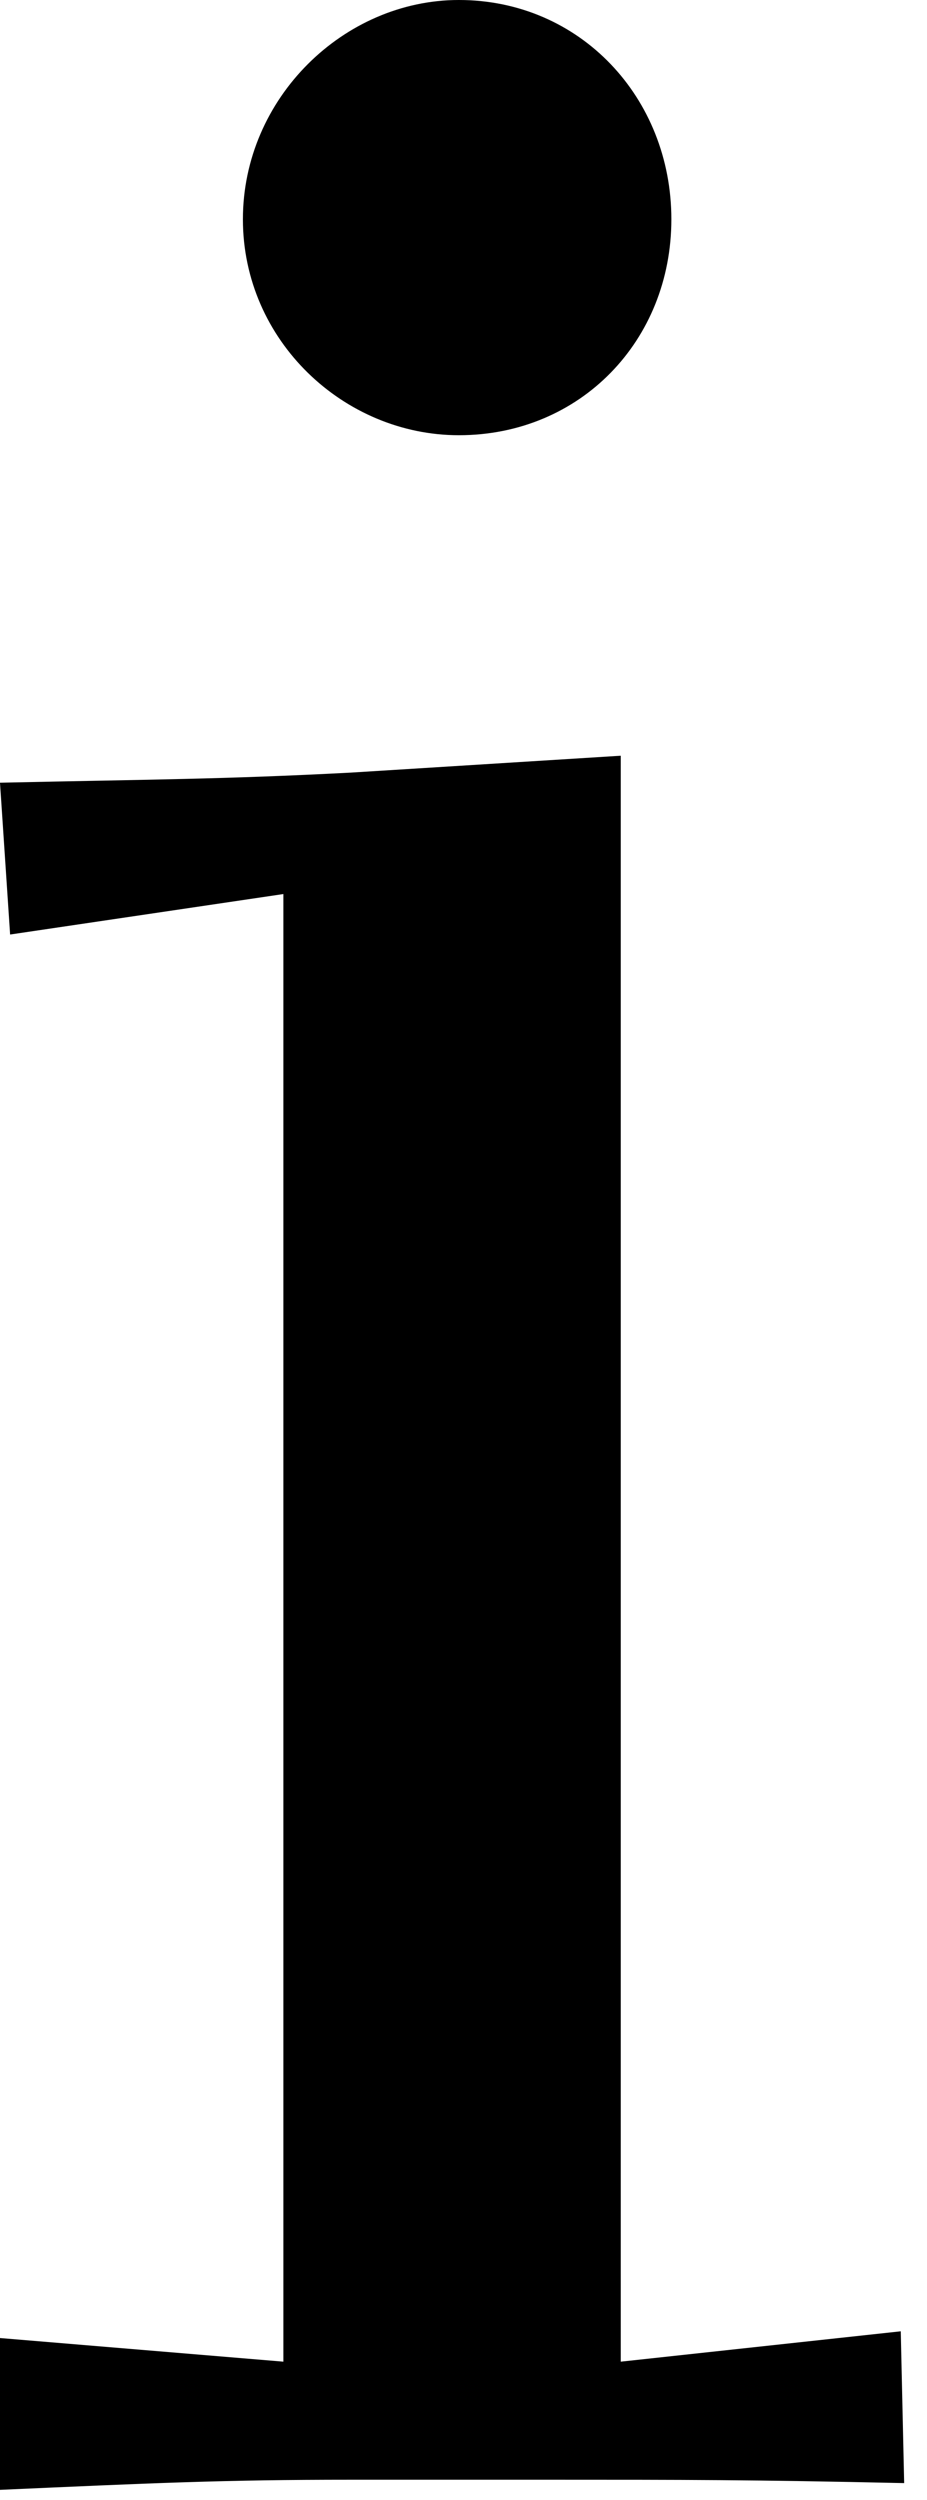 <?xml version="1.0" encoding="utf-8"?>
<svg xmlns="http://www.w3.org/2000/svg" fill="none" height="100%" overflow="visible" preserveAspectRatio="none" style="display: block;" viewBox="0 0 33 89" width="100%">
<path d="M12.49 88.273C7.927 88.273 5.404 88.393 0 88.633V83.229L10.088 84.07V31.826L0.36 33.267L0 27.863C5.404 27.743 7.927 27.743 12.49 27.503L22.098 26.902V84.07L32.066 82.989L32.187 88.393C26.782 88.273 24.26 88.273 19.696 88.273H12.49ZM8.647 7.806C8.647 3.483 12.25 0 16.334 0C20.657 0 23.9 3.483 23.9 7.806C23.9 12.13 20.657 15.493 16.334 15.493C12.25 15.493 8.647 12.13 8.647 7.806Z" fill="black" id="Vector"/>
</svg>